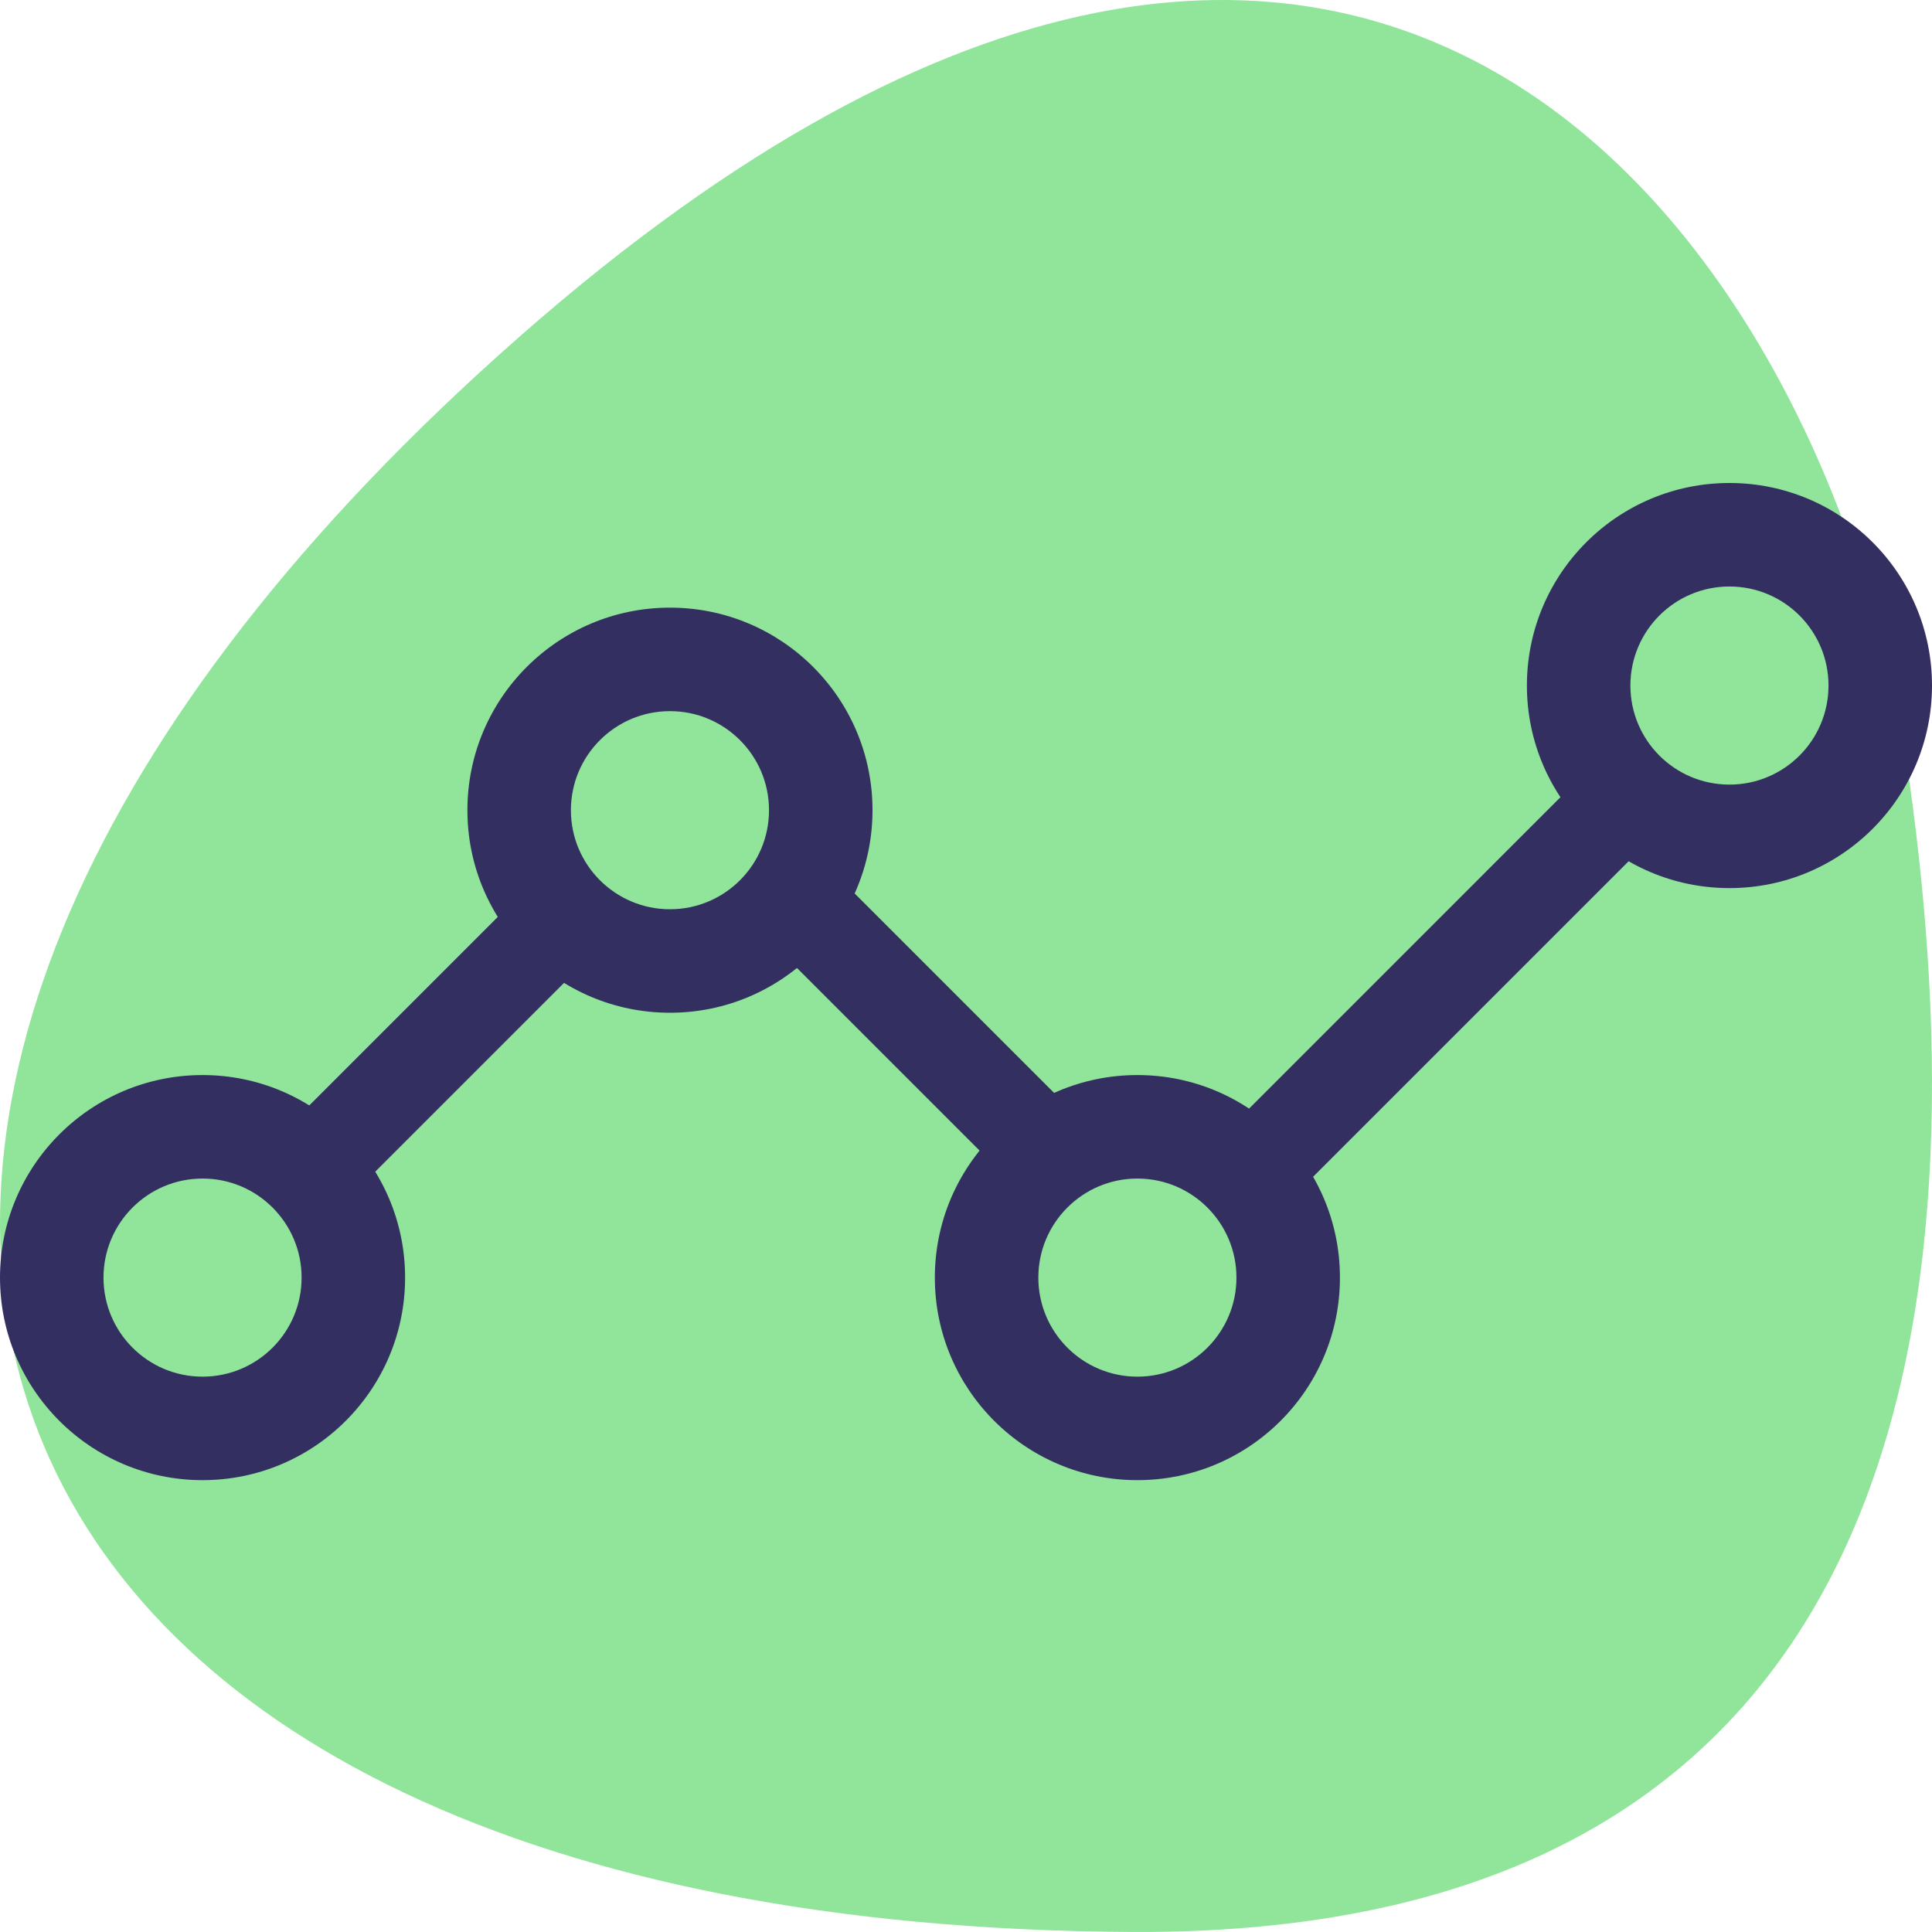 <svg width="56" height="56" viewBox="0 0 56 56" fill="none" xmlns="http://www.w3.org/2000/svg">
<path d="M14.53 10.227C-10.753 32.894 -2.027 55.826 32.827 55.999C55.573 56.113 57.46 37.752 55.342 22.626C53.224 7.5 39.813 -12.44 14.53 10.227Z" fill="#90E59A"/>
<path fill-rule="evenodd" clip-rule="evenodd" d="M5.871 39.903C7.457 39.903 8.742 38.618 8.742 37.032C8.742 35.447 7.457 34.161 5.871 34.161C4.285 34.161 3 35.447 3 37.032C3 38.618 4.285 39.903 5.871 39.903ZM5.871 42.903C9.113 42.903 11.742 40.275 11.742 37.032C11.742 33.79 9.113 31.161 5.871 31.161C2.629 31.161 0 33.79 0 37.032C0 40.275 2.629 42.903 5.871 42.903Z" fill="#342F61"/>
<path fill-rule="evenodd" clip-rule="evenodd" d="M32.968 39.903C34.553 39.903 35.839 38.618 35.839 37.032C35.839 35.447 34.553 34.161 32.968 34.161C31.382 34.161 30.097 35.447 30.097 37.032C30.097 38.618 31.382 39.903 32.968 39.903ZM32.968 42.903C36.21 42.903 38.839 40.275 38.839 37.032C38.839 33.79 36.21 31.161 32.968 31.161C29.725 31.161 27.097 33.79 27.097 37.032C27.097 40.275 29.725 42.903 32.968 42.903Z" fill="#342F61"/>
<path fill-rule="evenodd" clip-rule="evenodd" d="M19.419 26.355C21.005 26.355 22.29 25.07 22.29 23.484C22.29 21.898 21.005 20.613 19.419 20.613C17.834 20.613 16.548 21.898 16.548 23.484C16.548 25.07 17.834 26.355 19.419 26.355ZM19.419 29.355C22.662 29.355 25.29 26.726 25.29 23.484C25.29 20.241 22.662 17.613 19.419 17.613C16.177 17.613 13.548 20.241 13.548 23.484C13.548 26.726 16.177 29.355 19.419 29.355Z" fill="#342F61"/>
<path fill-rule="evenodd" clip-rule="evenodd" d="M50.129 22.742C51.715 22.742 53 21.457 53 19.871C53 18.285 51.715 17 50.129 17C48.543 17 47.258 18.285 47.258 19.871C47.258 21.457 48.543 22.742 50.129 22.742ZM50.129 25.742C53.371 25.742 56 23.113 56 19.871C56 16.628 53.371 14 50.129 14C46.887 14 44.258 16.628 44.258 19.871C44.258 23.113 46.887 25.742 50.129 25.742Z" fill="#342F61"/>
<path d="M8.014 32.992L15.384 25.622L17.3 27.538L9.93 34.908L8.014 32.992Z" fill="#342F61"/>
<path d="M31.867 32.992L24.497 25.622L22.581 27.538L29.951 34.908L31.867 32.992Z" fill="#342F61"/>
<path d="M35.226 33.112L46.329 22.009L48.245 23.925L37.142 35.028L35.226 33.112Z" fill="#342F61"/>
</svg>
